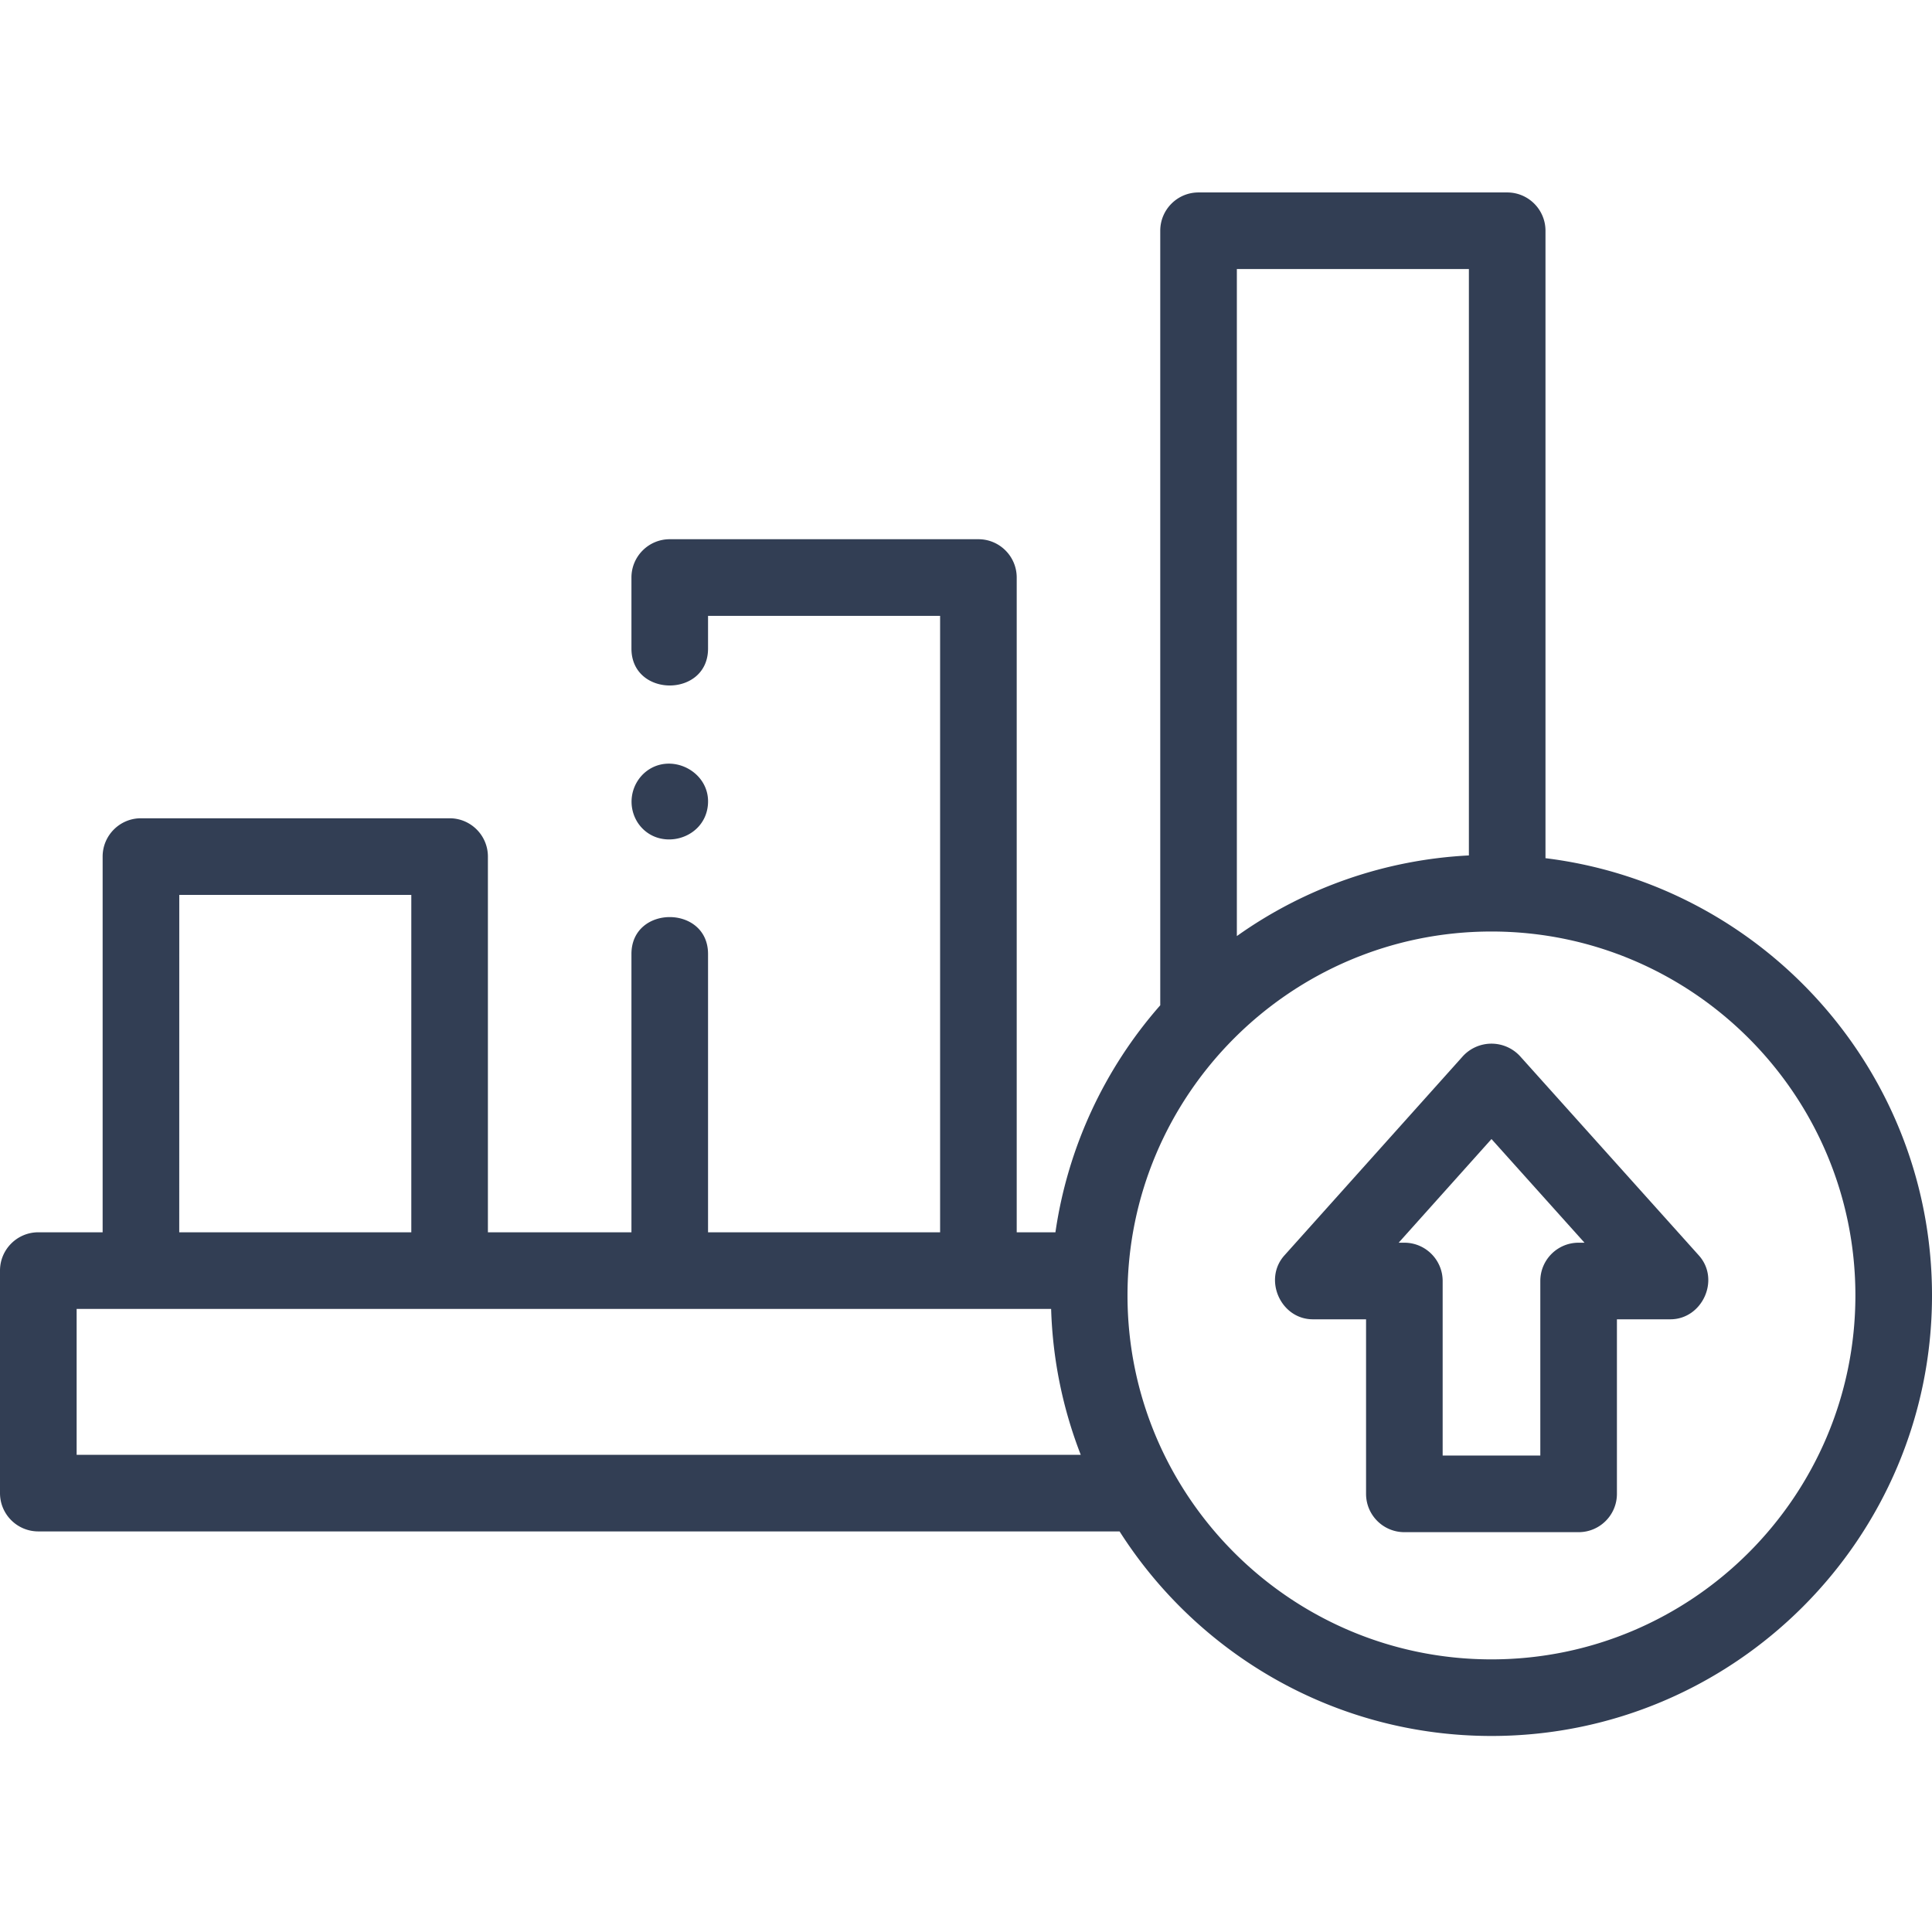 <svg viewBox="0 -51 512 512" xmlns="http://www.w3.org/2000/svg" fill="#323e54"><path d="M409.57 176.43V10.15c0-5.6-4.54-10.15-10.15-10.15h-81.8c-5.6 0-10.14 4.55-10.14 10.15v205.26a116.42 116.42 0 00-27.78 60.16h-10.26V102.05c0-5.6-4.55-10.15-10.15-10.15h-81.8c-5.6 0-10.15 4.55-10.15 10.15v18.83c0 13.03 20.3 13.05 20.3 0v-8.67h61.5v163.36h-61.5v-73.75c0-13.03-20.3-13.05-20.3 0v73.75H129.3V176c0-5.6-4.54-10.15-10.15-10.15h-81.8c-5.6 0-10.15 4.55-10.15 10.15v99.57H10.15c-5.6 0-10.15 4.55-10.15 10.15v58.97c0 5.6 4.54 10.15 10.15 10.15H296.7c20.74 32.56 57.16 54.21 98.55 54.21 64.38 0 116.75-52.37 116.75-116.75 0-59.52-44.78-108.78-102.43-115.87zM389.27 20.3v155.4a116.1 116.1 0 00-61.49 21.37V20.3zM47.51 186.16H109v89.41H47.5zm231.05 109.72c.41 13.59 3.16 26.6 7.85 38.66H20.31v-38.66zm116.69 92.87c-53.18 0-96.45-43.27-96.45-96.45s43.27-96.44 96.45-96.44 96.45 43.26 96.45 96.44-43.27 96.45-96.45 96.45zm0 0"/><path d="M402.81 228.88a10.3 10.3 0 00-15.11 0l-47.32 52.82c-5.67 6.32-1.02 16.93 7.56 16.93h14.08v46.26c0 5.6 4.54 10.15 10.15 10.15h46.18c5.6 0 10.15-4.54 10.15-10.15v-46.26h14.15c8.5 0 13.3-10.54 7.56-16.93zm15.54 49.45c-5.61 0-10.15 4.54-10.15 10.15v46.26h-25.88v-46.26c0-5.6-4.55-10.15-10.15-10.15h-1.51l24.6-27.47 24.65 27.47zm0 0M169.05 167.08c5.2 7.72 17.6 4.65 18.54-4.64.93-9-10.07-14.52-16.8-8.62a10.24 10.24 0 00-1.74 13.26zm0 0"/></svg>